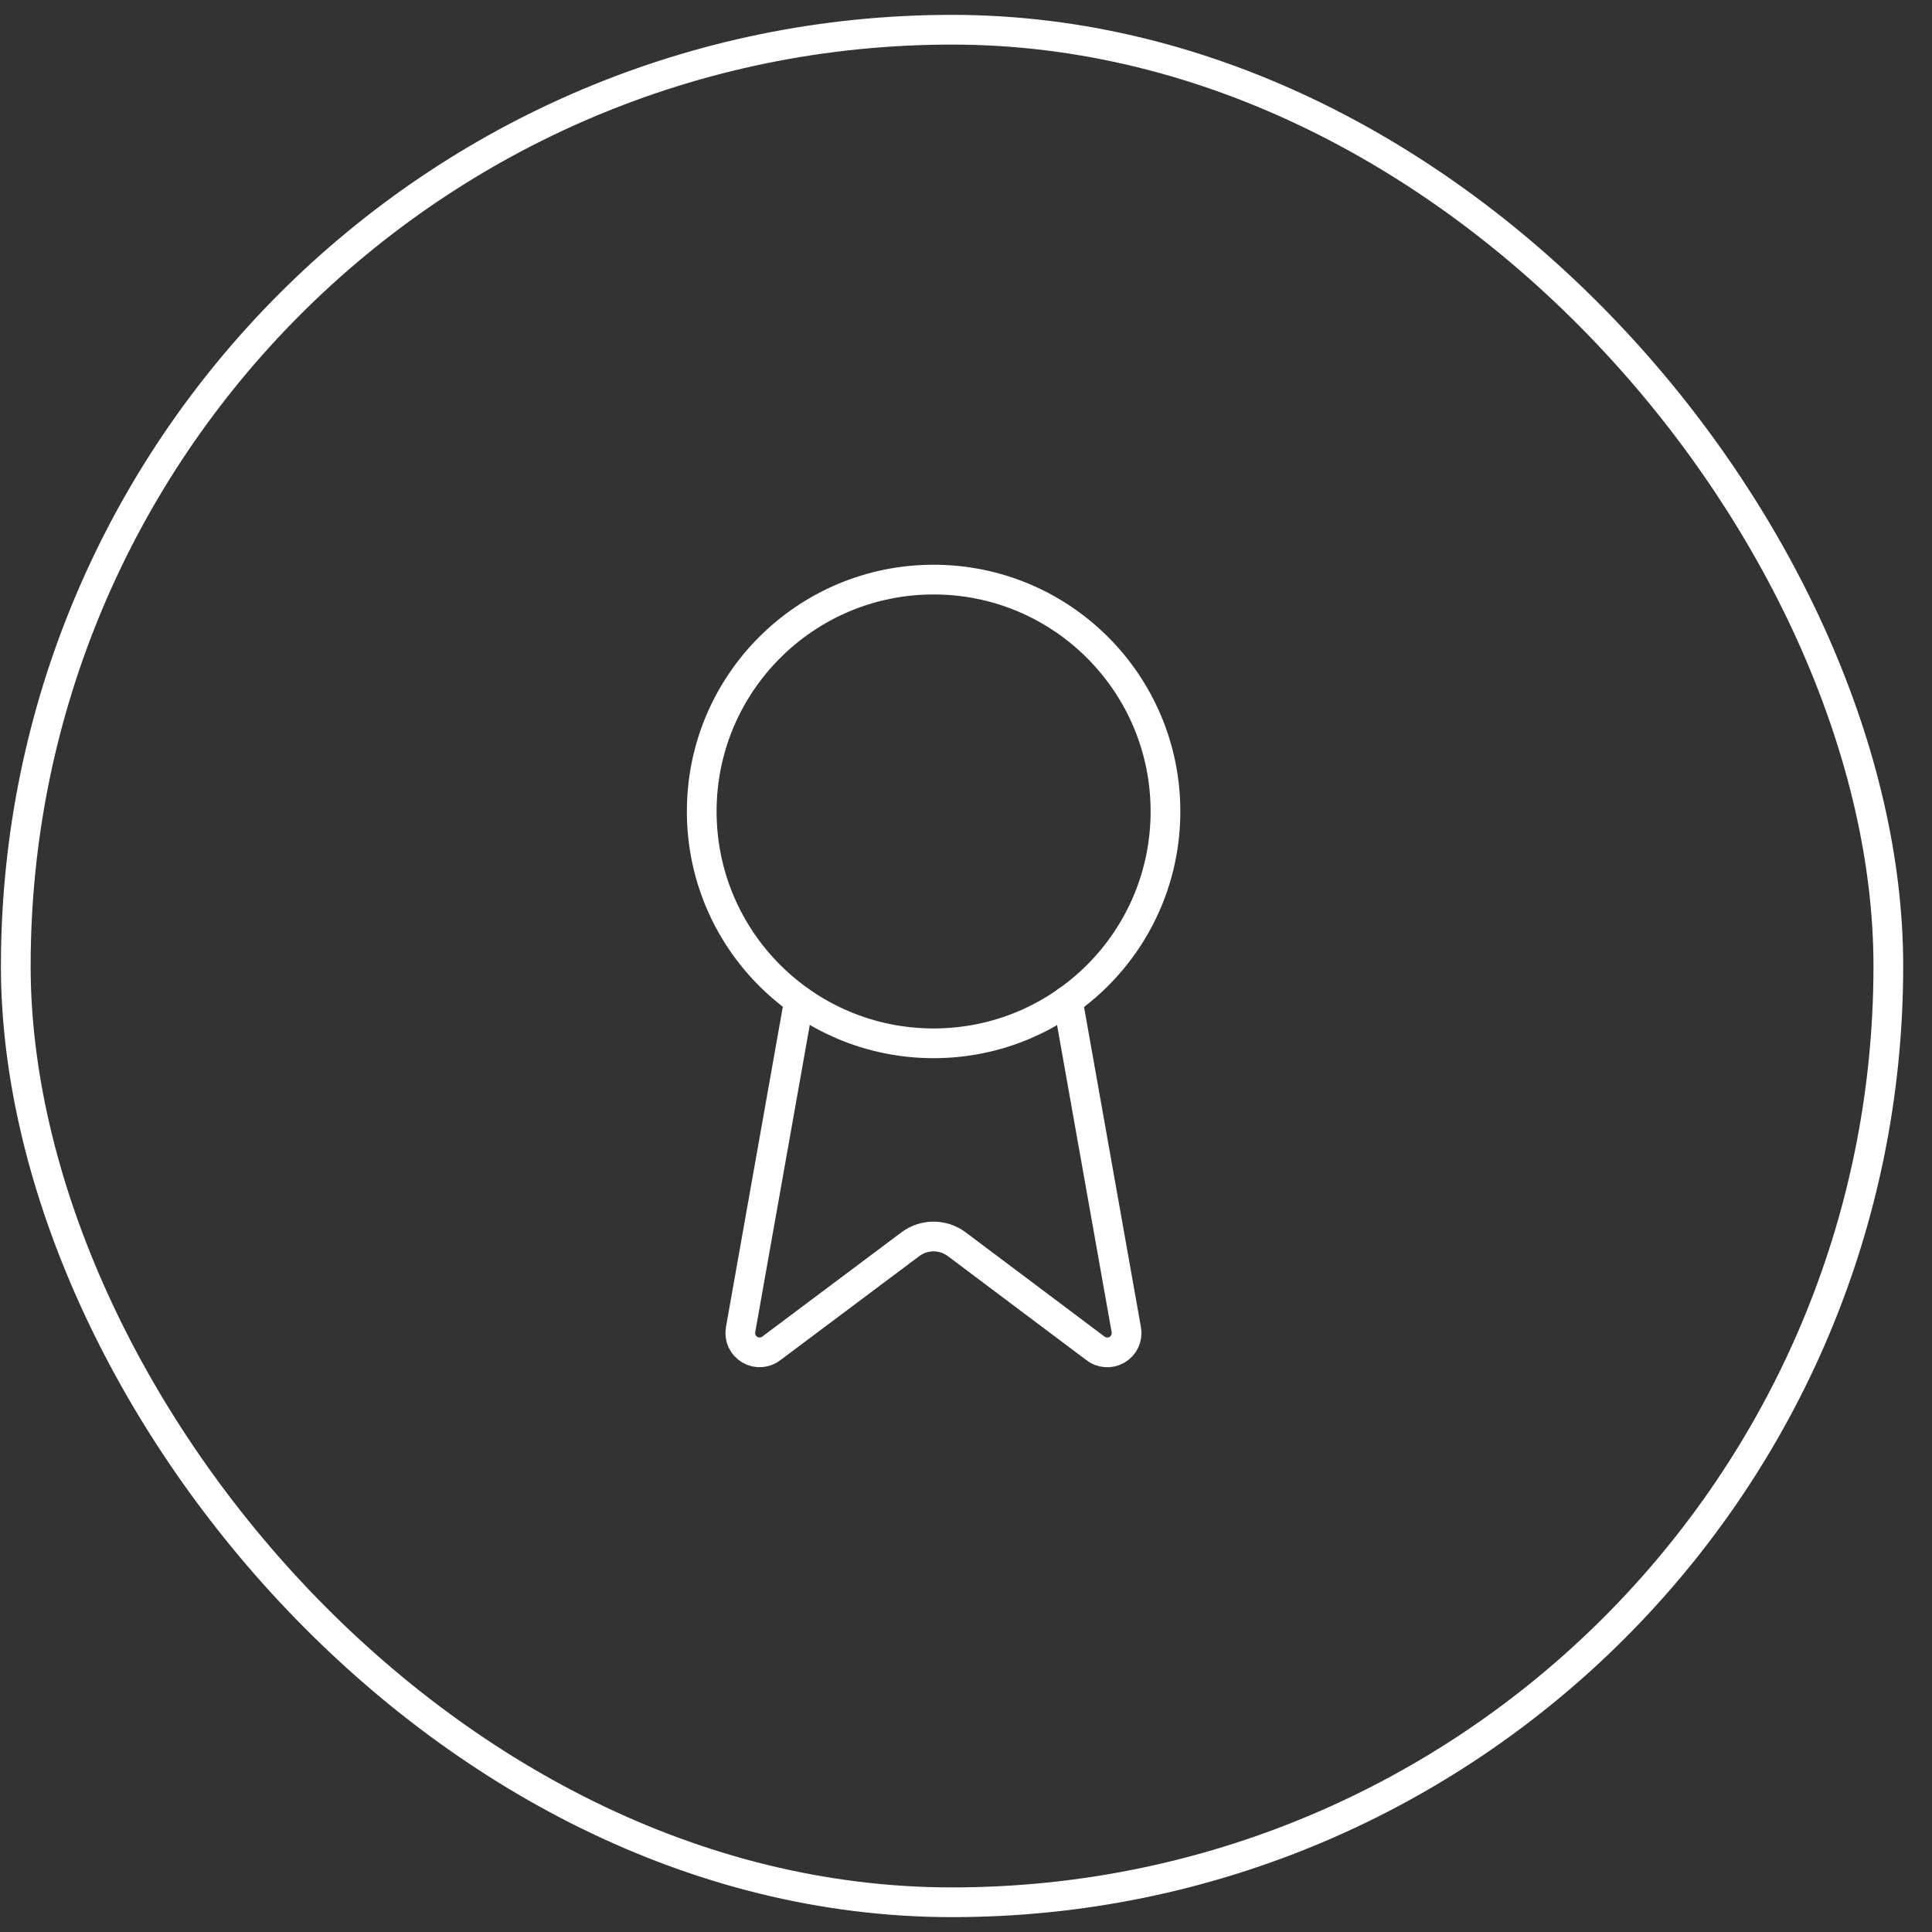 <svg width="65" height="65" viewBox="0 0 65 65" fill="none" xmlns="http://www.w3.org/2000/svg">
<rect x="0" y="0" width="65" height="65" fill="#333333" stroke="none"/>
<rect x="0.531" y="1" width="63" height="63" rx="31.5" stroke="white"/>
<path d="M35.924 33.657L37.894 44.742C37.916 44.872 37.898 45.006 37.842 45.126C37.785 45.246 37.694 45.346 37.579 45.412C37.465 45.479 37.333 45.508 37.201 45.498C37.069 45.487 36.943 45.437 36.841 45.353L32.187 41.859C31.962 41.691 31.689 41.601 31.408 41.601C31.128 41.601 30.855 41.691 30.63 41.859L25.968 45.351C25.866 45.435 25.741 45.486 25.609 45.496C25.477 45.507 25.345 45.477 25.231 45.411C25.116 45.345 25.025 45.245 24.968 45.126C24.912 45.006 24.893 44.872 24.915 44.742L26.883 33.657" stroke="white" stroke-linecap="round" stroke-linejoin="round"/>
<path d="M31.41 35.101C35.718 35.101 39.211 31.608 39.211 27.3C39.211 22.992 35.718 19.5 31.41 19.5C27.102 19.5 23.609 22.992 23.609 27.3C23.609 31.608 27.102 35.101 31.41 35.101Z" stroke="white" stroke-linecap="round" stroke-linejoin="round"/>
</svg>
